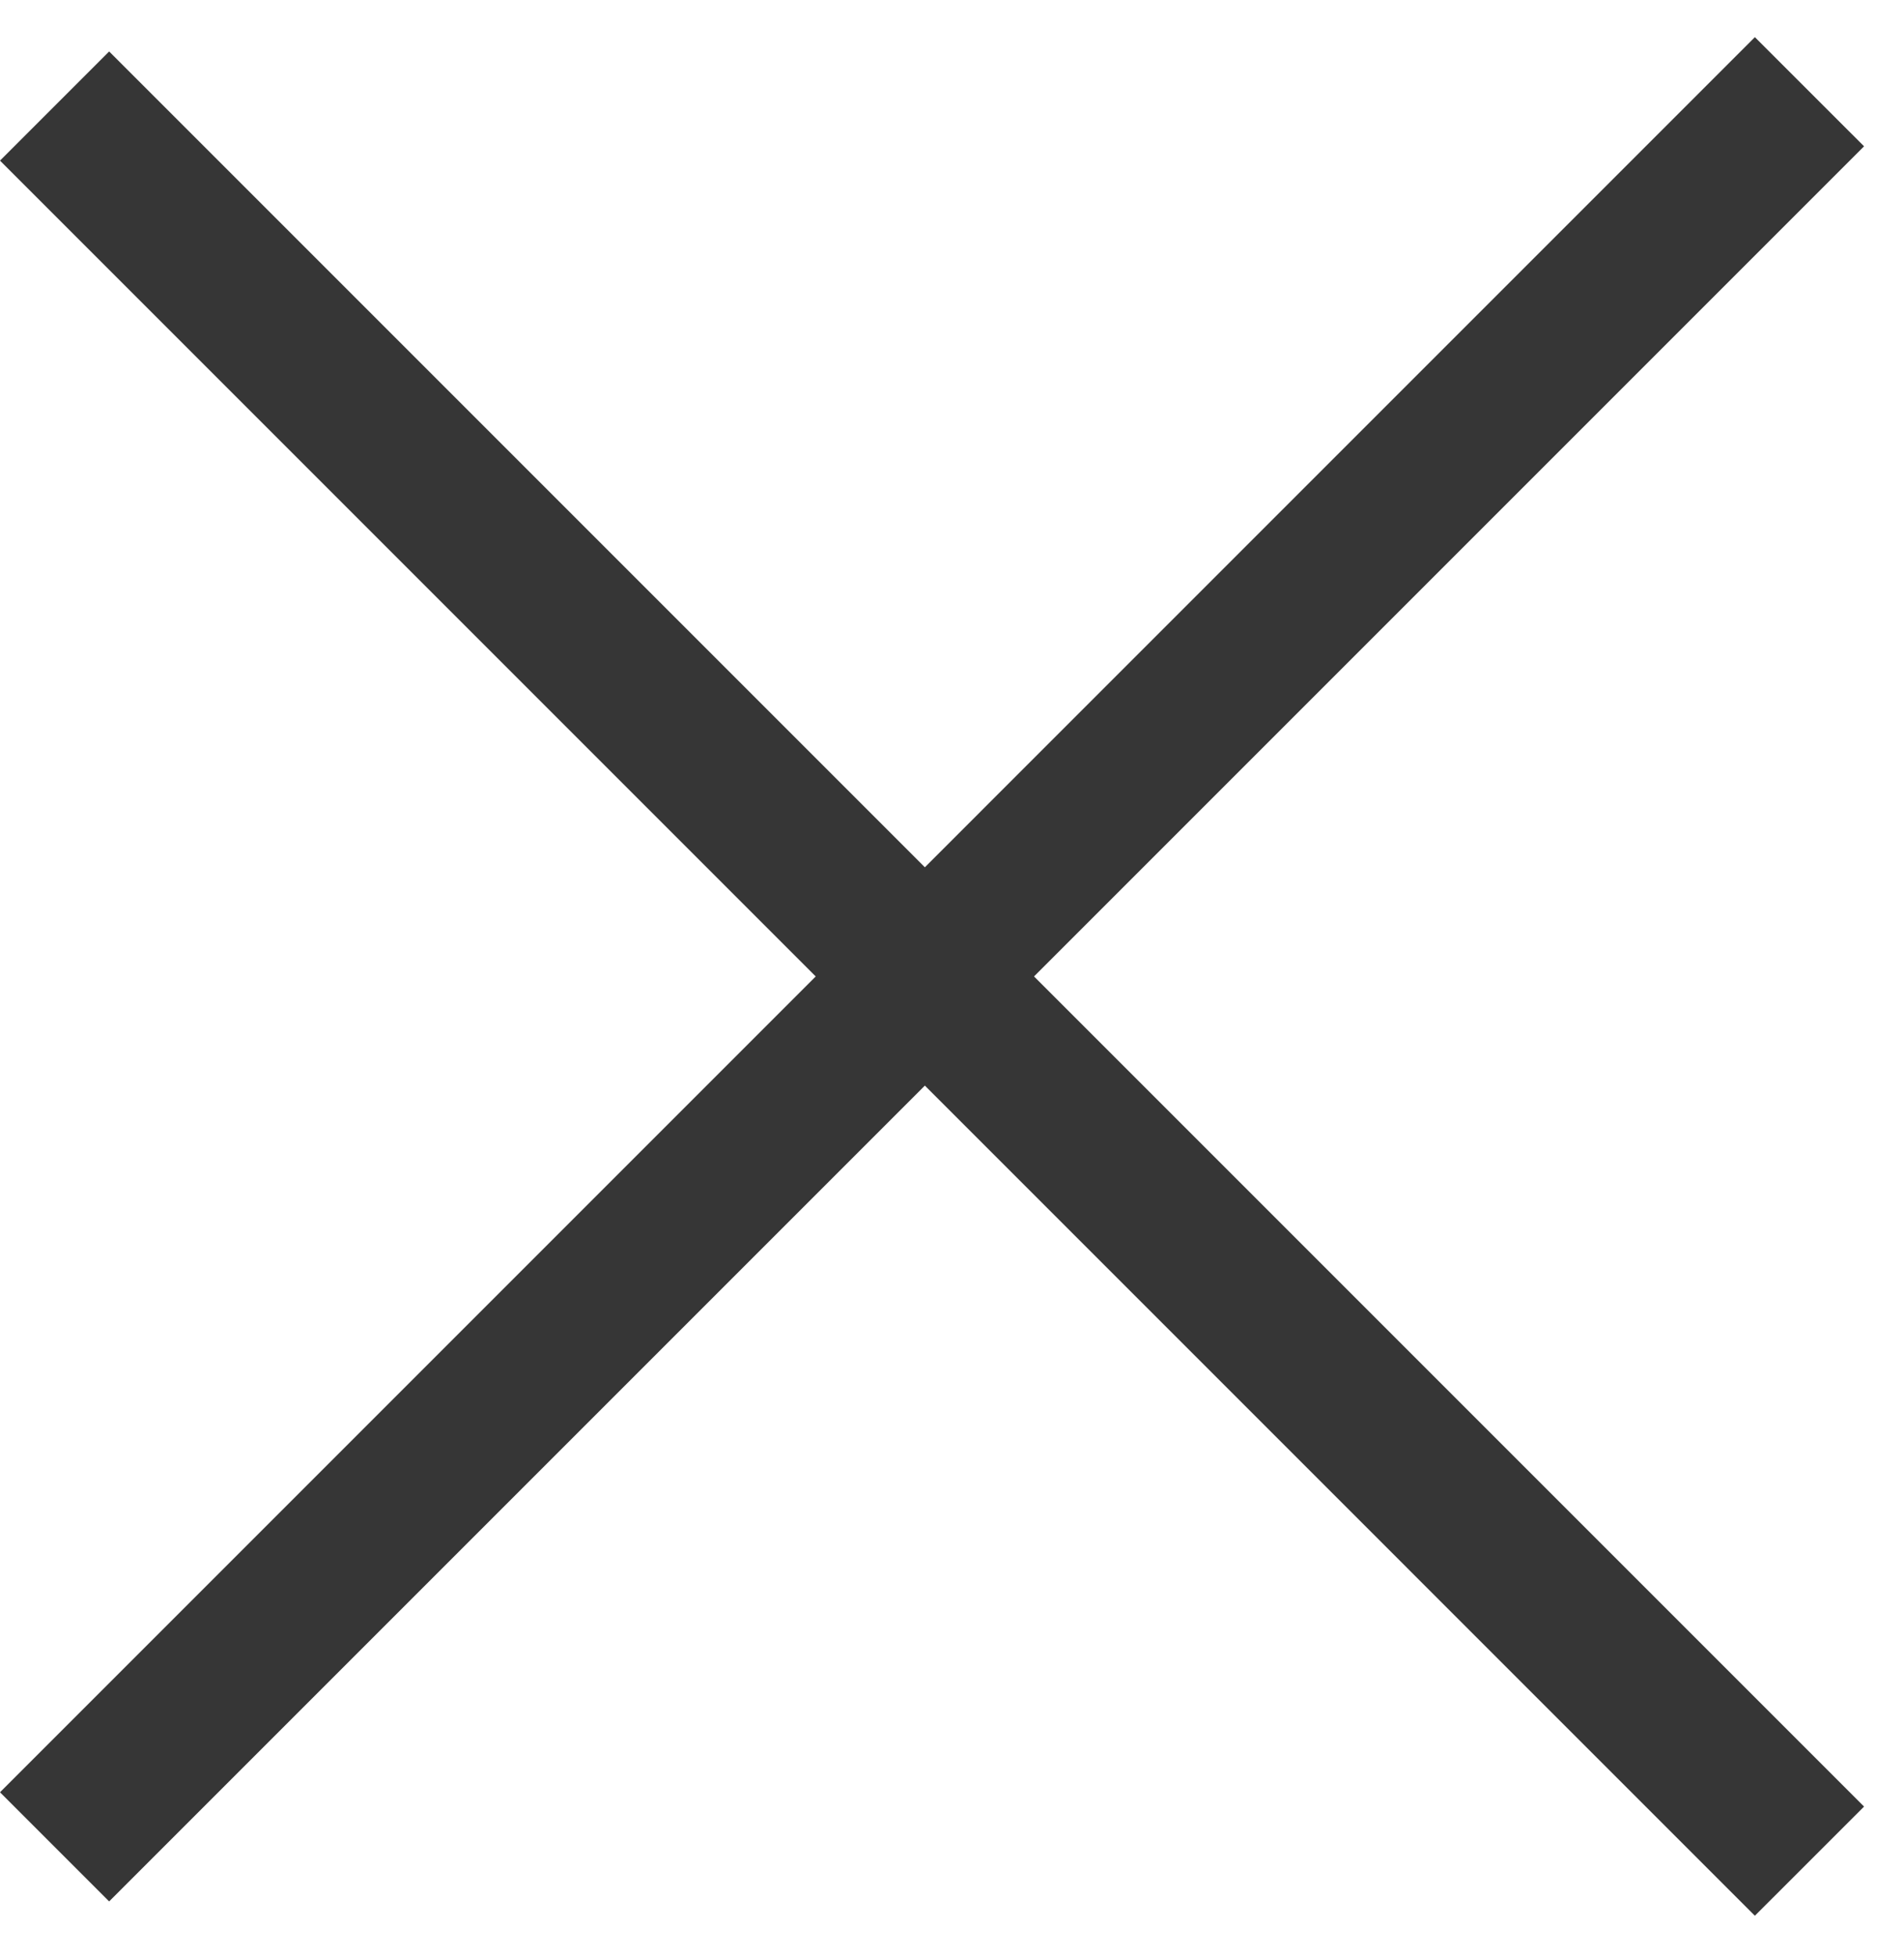 <svg width="37" height="38" viewBox="0 0 37 38" fill="none" xmlns="http://www.w3.org/2000/svg">
<path fill-rule="evenodd" clip-rule="evenodd" d="M2.121 1L36.224 35.103L34.102 37.224L4.53203e-06 3.121L2.121 1Z" fill="#363636"/>
<path fill-rule="evenodd" clip-rule="evenodd" d="M36.224 2.843L2.121 36.946L0 34.825L34.102 0.722L36.224 2.843Z" fill="#363636"/>
</svg>

